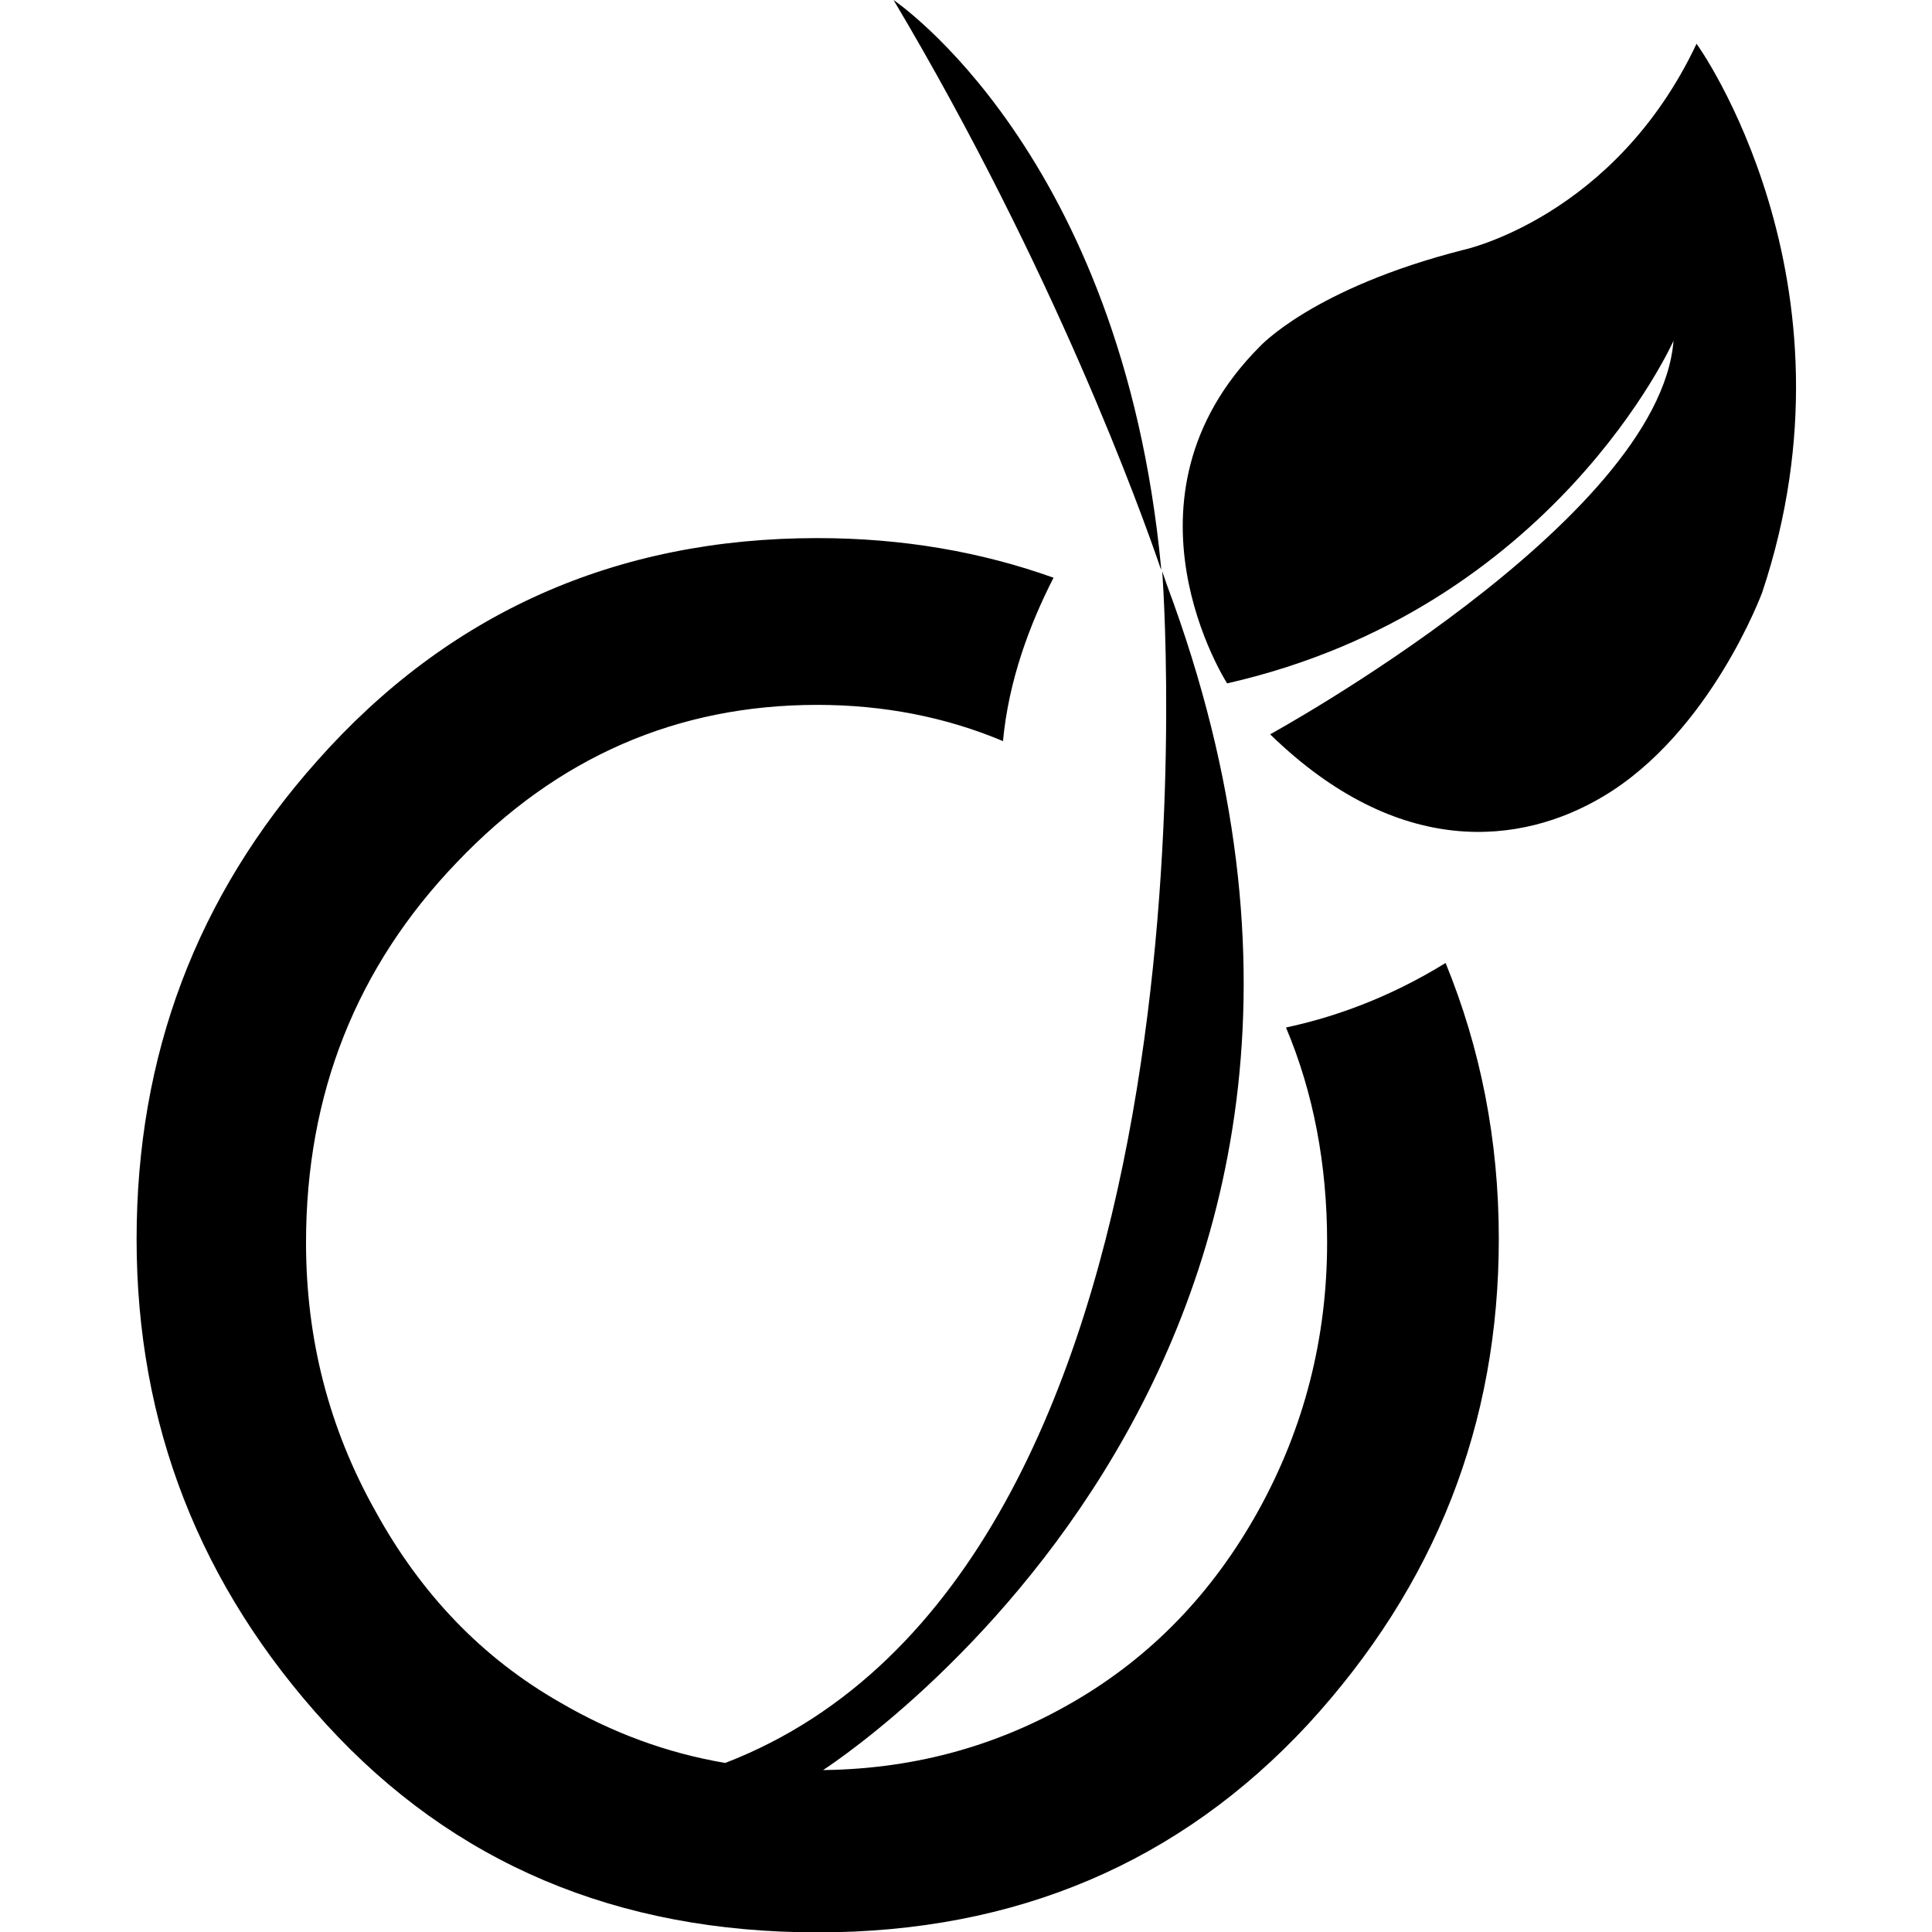 <?xml version="1.0" encoding="utf-8"?>
<!-- Generator: Adobe Illustrator 24.1.1, SVG Export Plug-In . SVG Version: 6.00 Build 0)  -->
<svg version="1.1" id="Layer_1" xmlns="http://www.w3.org/2000/svg" xmlns:xlink="http://www.w3.org/1999/xlink" x="0px" y="0px"
	 viewBox="0 0 512 512" style="enable-background:new 0 0 512 512;" xml:space="preserve">
<g>
	<path d="M215.6,469.1h0.7c24.7,0,47.3-6,68-18c20.6-11.9,37-28.8,49.2-50.8c12.1-21.9,18.2-45.6,18.2-71.1
		c0-20.5-3.6-39.6-10.9-56.9c12.2-2.6,26.9-7.6,42.3-17.1c9.2,22.5,14.1,46.8,14.1,73.1c0,49-16.7,91.8-50.6,128.7
		c-33.9,36.5-77.2,55.1-129.9,55.1c-53.2,0-96.5-18.3-130.2-55.1c-33.6-36.7-50.3-79.6-50.3-128.6c0-48.7,15.9-90.9,47.8-126.7
		c34.8-39.3,79.2-59.1,132.6-59.1c22.5,0,43.3,3.6,62.6,10.5c-6.3,12.3-11.9,27.2-13.4,43.3c-15.2-6.4-31.7-9.6-49.2-9.6
		c-37.1,0-68.9,13.8-95.5,41.7C94.4,256.3,81.1,290,81.1,329.3c0,25.6,6.1,49.2,18.3,71c12.1,22.1,28.4,39.1,49.1,50.9
		c13.7,8,28.3,13.4,43.7,16C324.6,416.1,309,165.2,308,151.4l1.2,3.5c77.7,207.7-91.7,314.6-91.7,314.6h-1.7L215.6,469.1z
		 M449.6,11.6c-21.7,46-61.7,54.6-61.7,54.6c-40.1,10.2-54.1,25.7-54.1,25.7c-40.1,40.3-8.6,89.2-8.6,89.2
		c86.7-19.7,118.3-90.8,118.3-90.8c-3.8,47.8-106.9,104.3-106.9,104.3c34.2,33.3,66.7,29.3,88.2,16.5c28.5-16.9,42.2-54.1,42.2-54.1
		C494.6,74.3,449.7,11.6,449.6,11.6L449.6,11.6z M236.8,0c42.6,71.6,65.7,135.7,70.9,151v-0.6C297.2,40.2,236.7,0,236.8,0L236.8,0z"
		/>
</g>
</svg>
